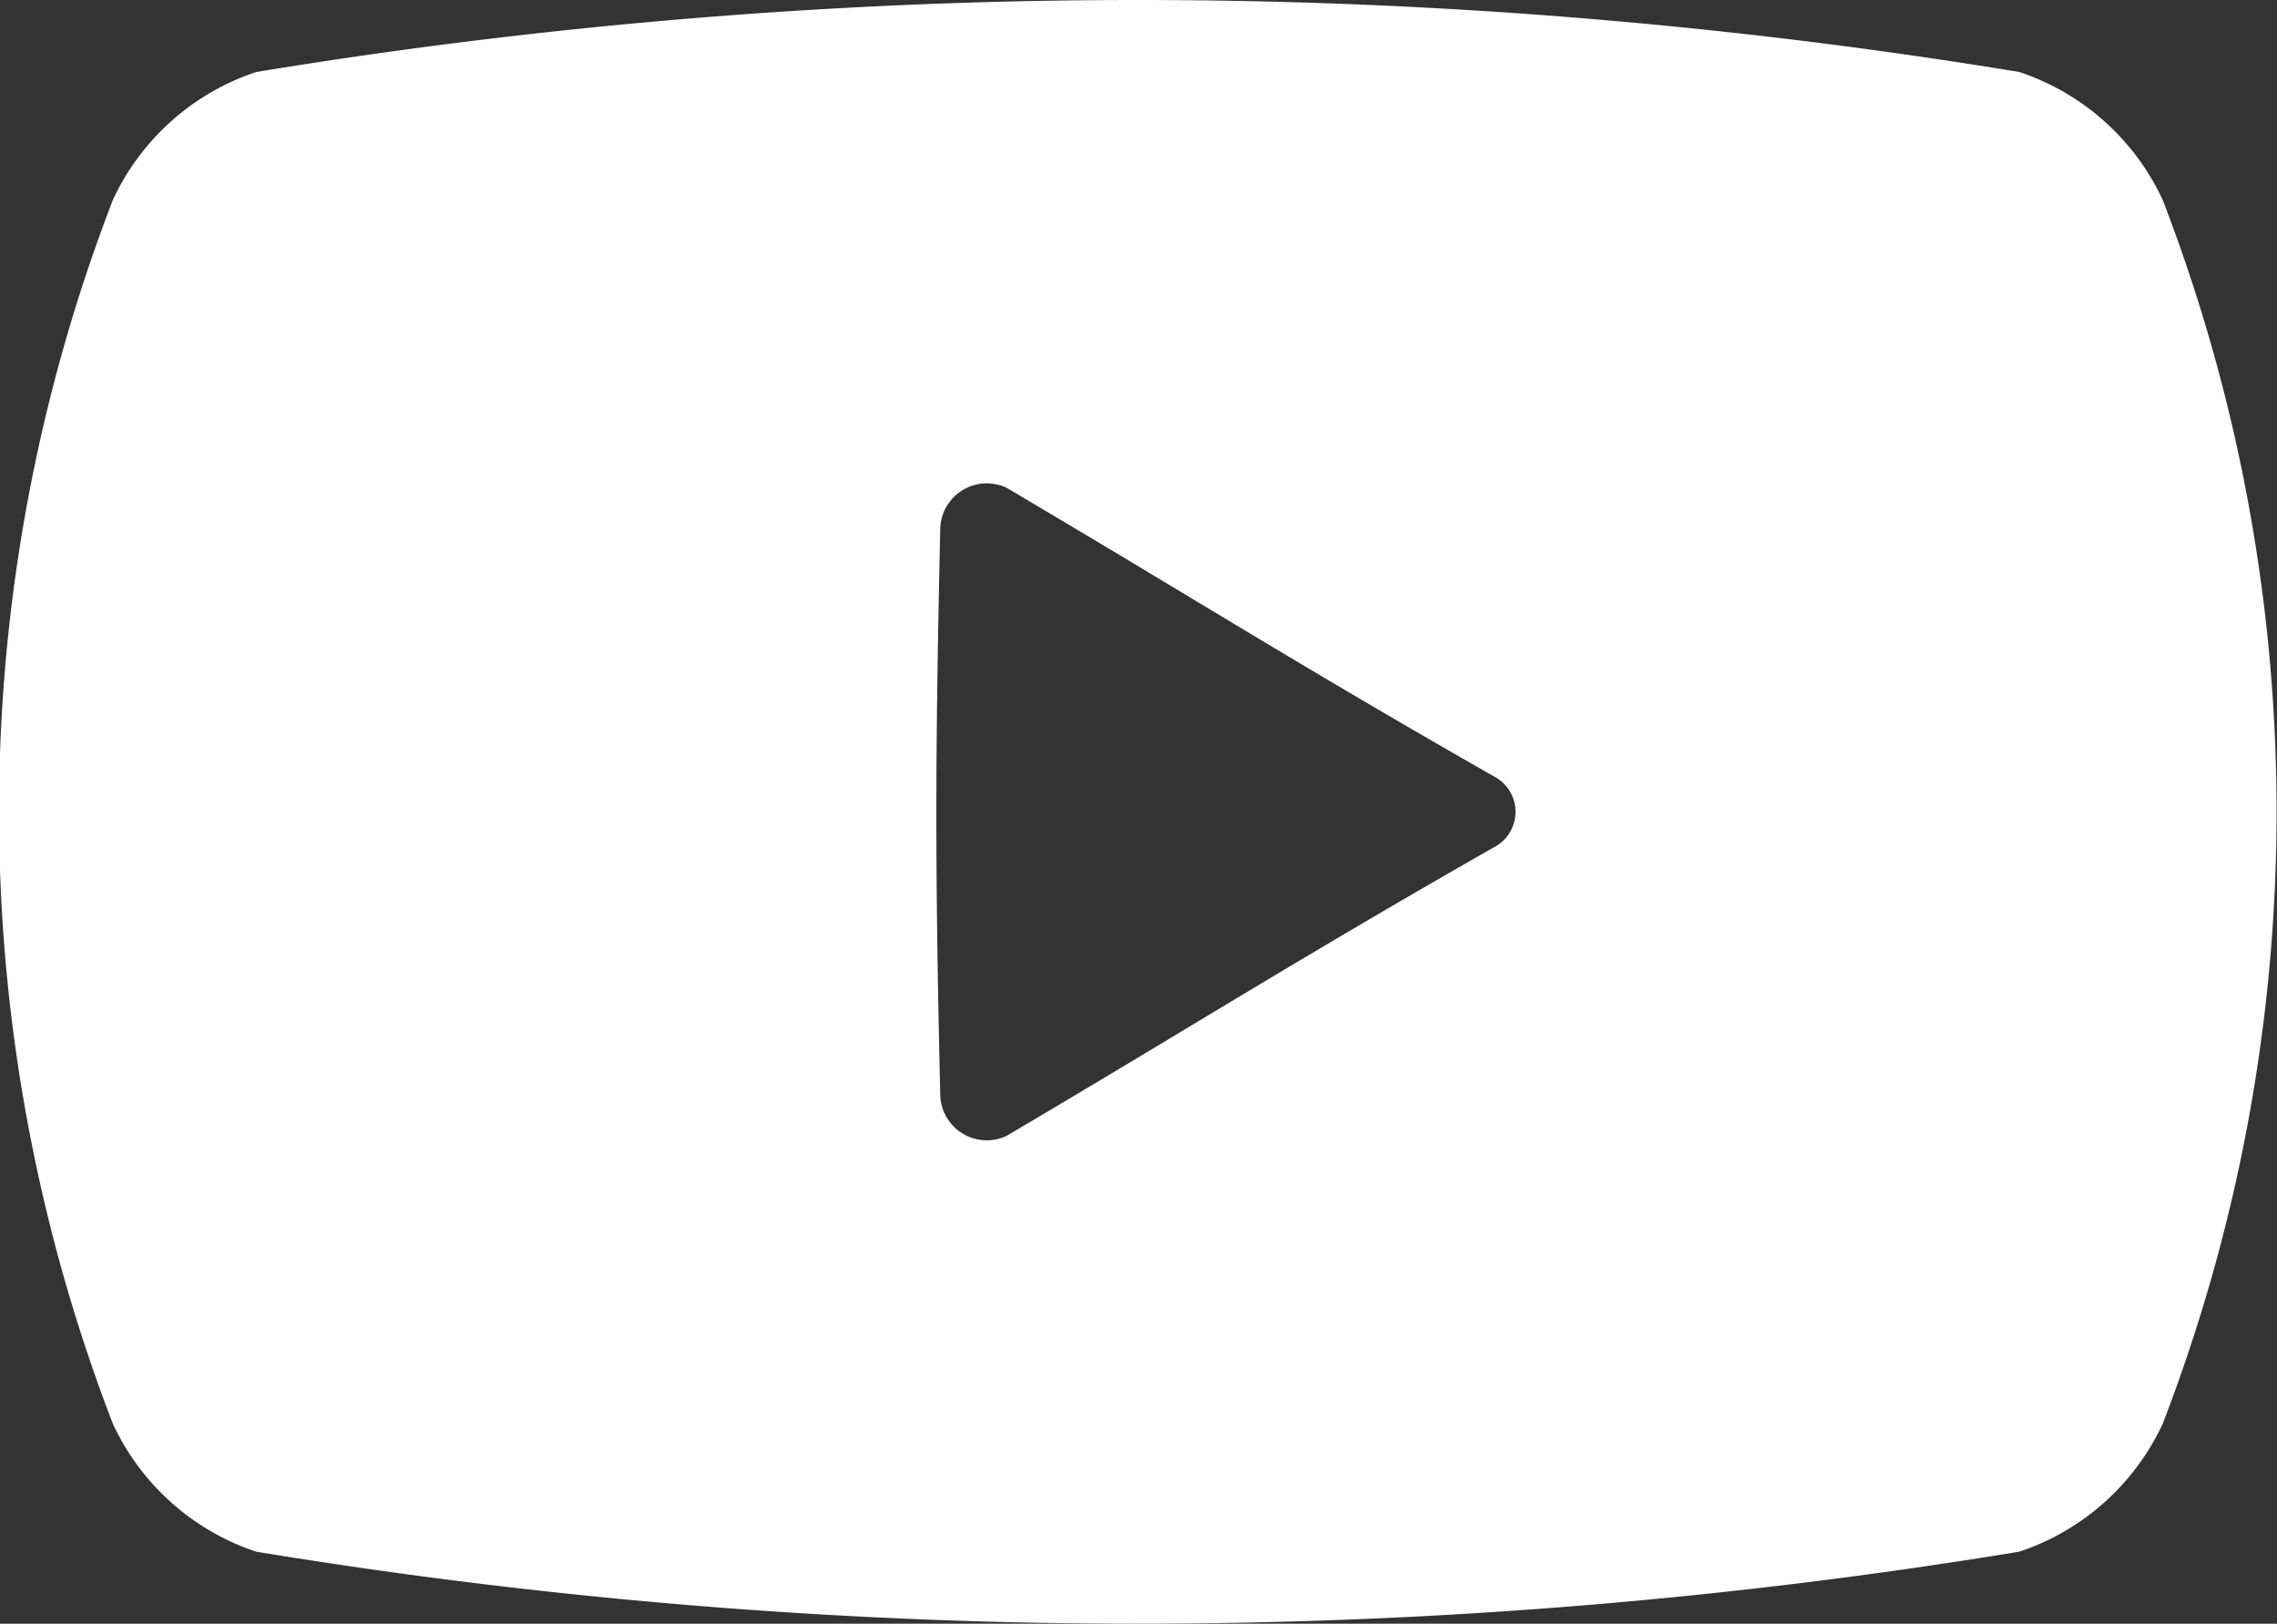 <svg xmlns="http://www.w3.org/2000/svg" width="28.469" height="20.3" viewBox="0 0 28.469 20.3">
  <rect x="0" y="0" width="28.469" height="20.3" fill="#333333" stroke="none"/>
  <defs>
    <style>
      .cls-1 {
        fill: #fff;
        fill-rule: evenodd;
      }
    </style>
  </defs>
  <path id="sns04_f.svg" class="cls-1" d="M882.009,11149.8a3.032,3.032,0,0,0-1.793-1.6,67.935,67.935,0,0,0-22.043,0,3.026,3.026,0,0,0-1.793,1.6,21.268,21.268,0,0,0,0,15.3,3.026,3.026,0,0,0,1.793,1.6,67.935,67.935,0,0,0,22.043,0,3.032,3.032,0,0,0,1.793-1.6A21.268,21.268,0,0,0,882.009,11149.8Zm-8.374,8.1c-2.453,1.4-3.708,2.2-6.078,3.6a0.582,0.582,0,0,1-.832-0.5c-0.065-2.8-.065-4.2,0-7.1a0.582,0.582,0,0,1,.832-0.5c2.37,1.4,3.625,2.2,6.078,3.6A0.5,0.5,0,0,1,873.635,11157.9Z" transform="translate(-854.969 -11147.3)"/>
</svg>
